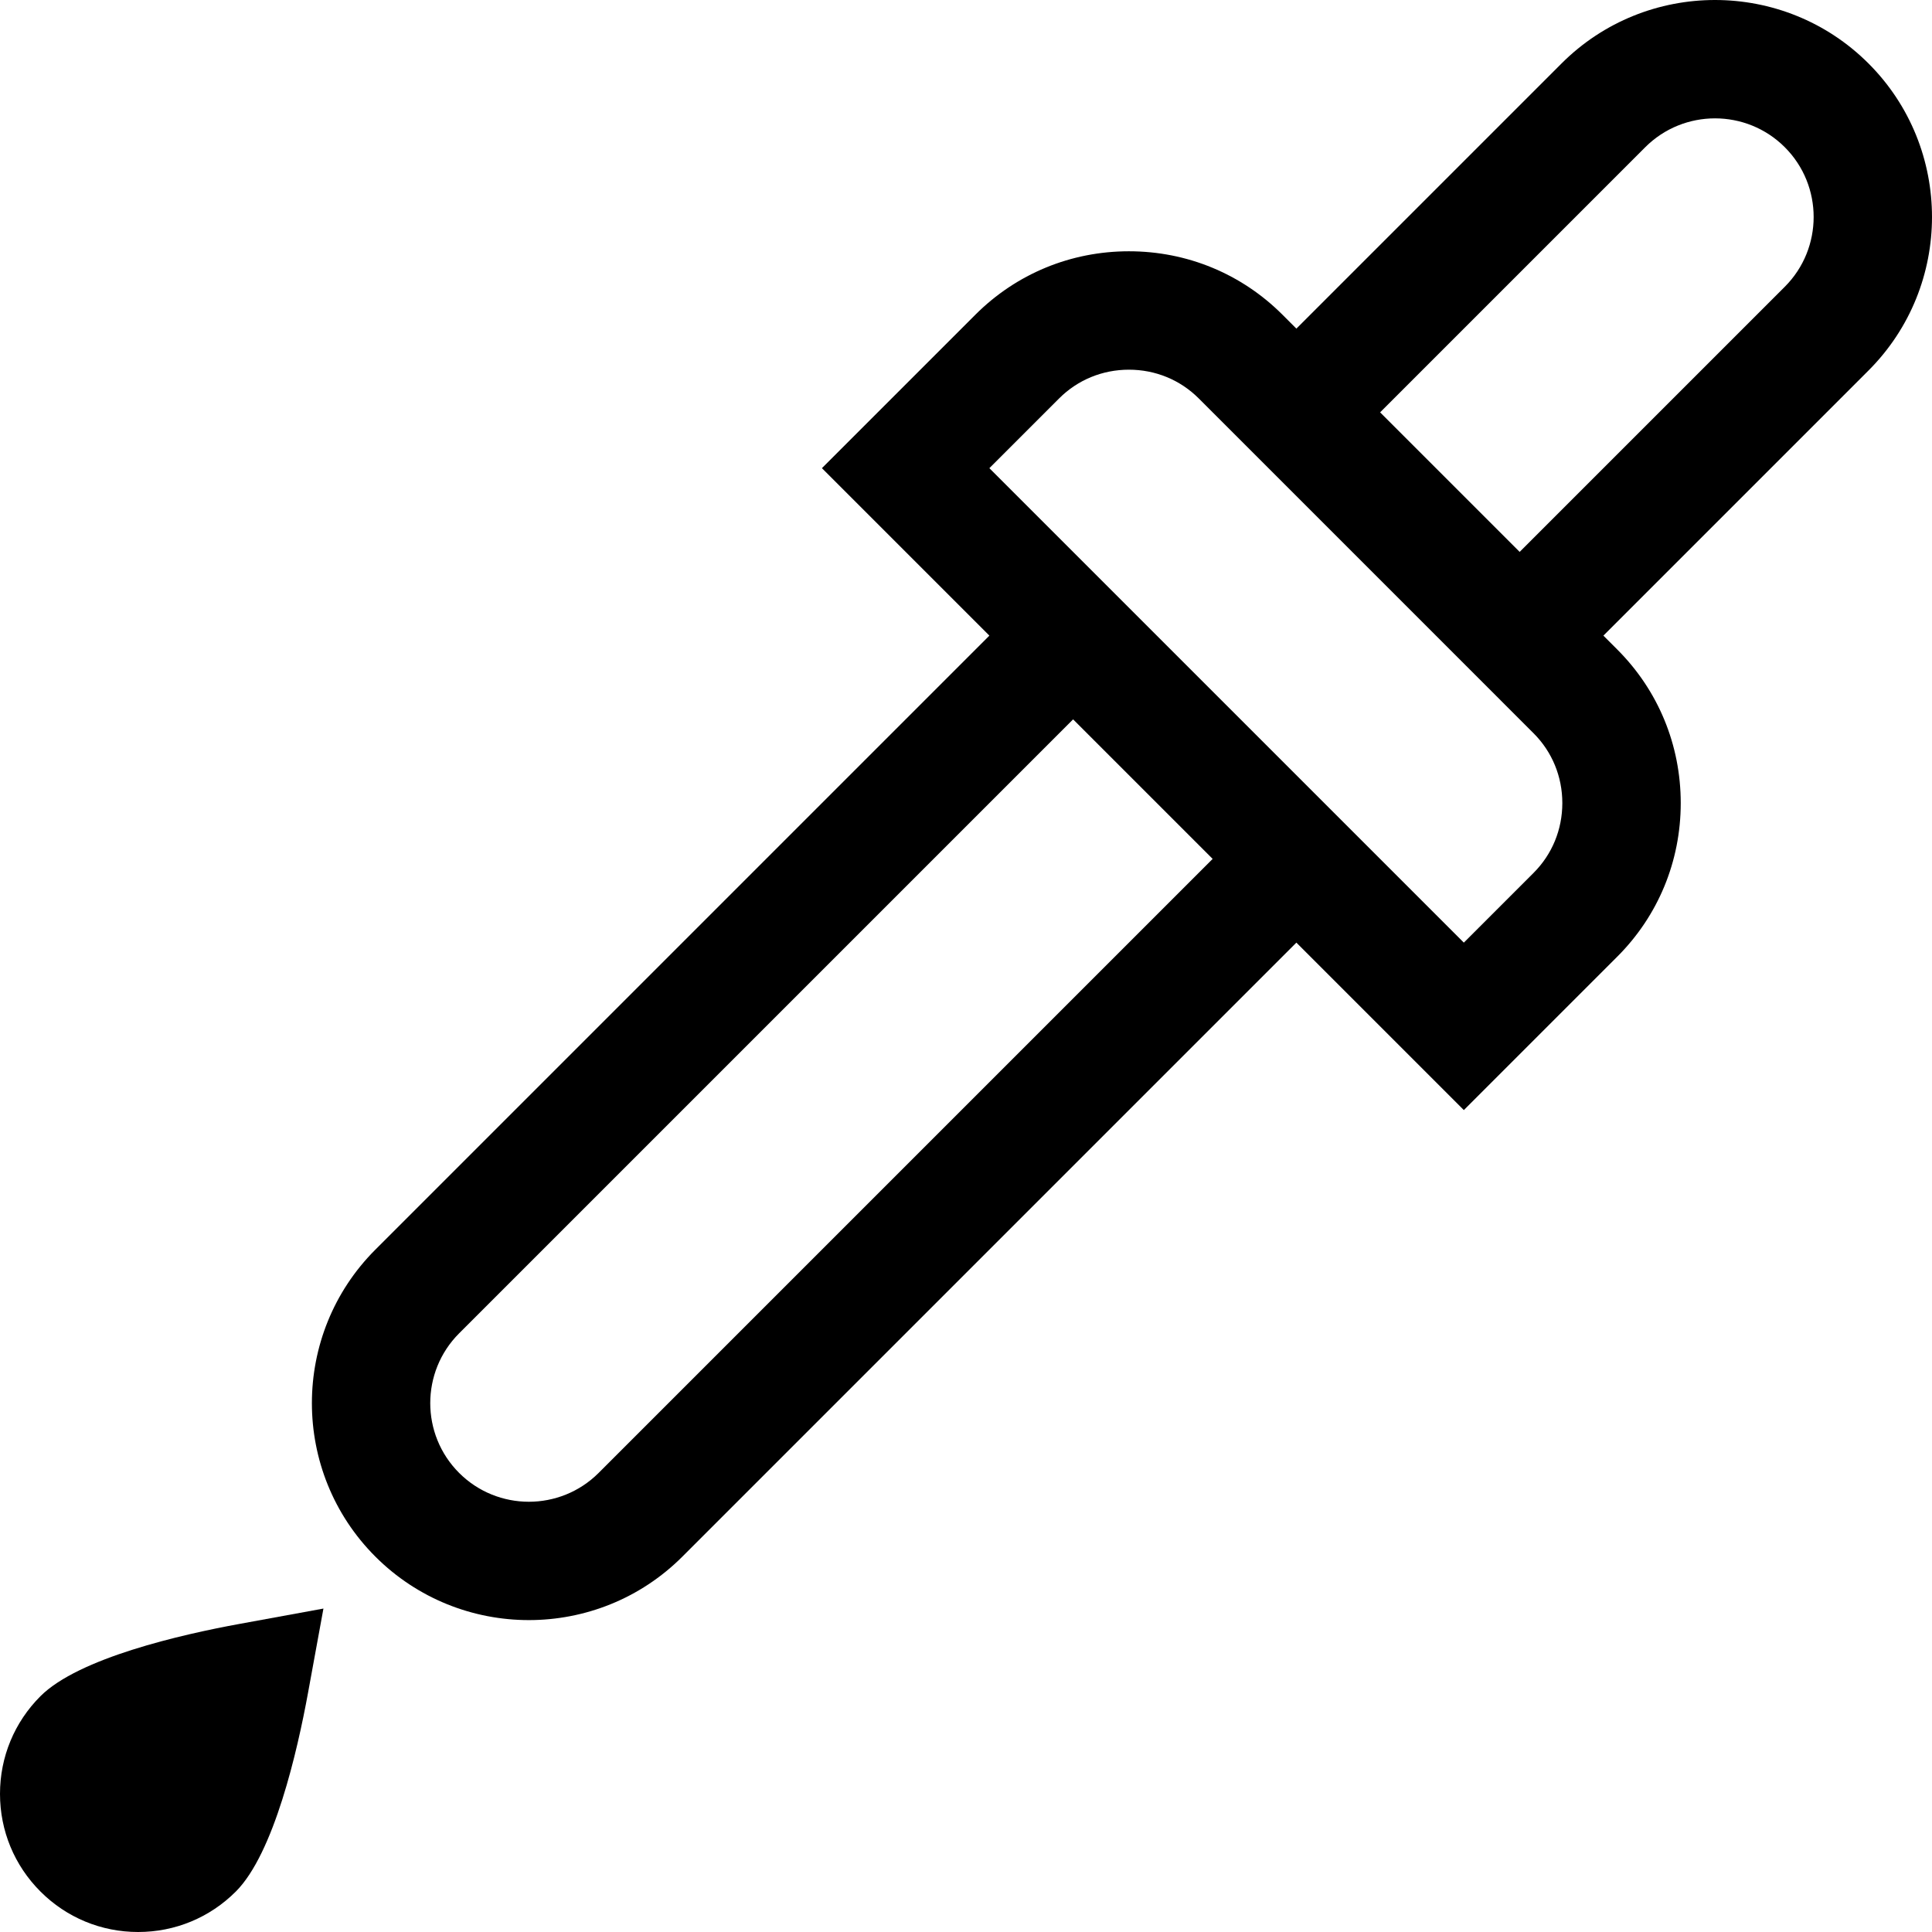 <?xml version="1.0" encoding="iso-8859-1"?>
<!-- Uploaded to: SVG Repo, www.svgrepo.com, Generator: SVG Repo Mixer Tools -->
<svg fill="#000000" height="800px" width="800px" version="1.1" id="Layer_1" xmlns="http://www.w3.org/2000/svg" xmlns:xlink="http://www.w3.org/1999/xlink" 
	 viewBox="0 0 489.49 489.49" xml:space="preserve">
<g>
	<path d="M473.407,16.084c-21.445-21.446-56.338-21.444-77.781,0L328.45,83.259l-3.536-3.536
		c-10.357-10.356-24.169-16.06-38.891-16.06c-14.723,0-28.534,5.704-38.891,16.06l-38.893,38.891l42.427,42.427L95.105,316.604
		c-21.444,21.444-21.444,56.337,0,77.781c10.722,10.722,24.807,16.083,38.891,16.083s28.169-5.361,38.891-16.083L328.45,238.822
		l42.427,42.427l38.891-38.891c10.357-10.357,16.062-24.168,16.062-38.891s-5.704-28.534-16.062-38.891l-3.536-3.536l67.176-67.175
		C494.851,72.421,494.851,37.528,473.407,16.084z M151.673,373.173c-9.748,9.747-25.607,9.747-35.355,0
		c-9.747-9.748-9.747-25.608,0-35.355l155.563-155.563l35.356,35.356L151.673,373.173z M388.554,221.145l-17.678,17.677
		L250.668,118.614l17.678-17.678c4.69-4.69,10.969-7.273,17.678-7.273s12.987,2.583,17.678,7.273l84.853,84.854
		c4.69,4.69,7.274,10.968,7.274,17.677S393.244,216.454,388.554,221.145z M452.194,72.653l-67.175,67.175l-35.355-35.356
		l67.175-67.175c9.748-9.747,25.607-9.747,35.355,0C461.941,47.044,461.941,62.905,452.194,72.653z"/>
	<path d="M10.252,429.741C3.642,436.351,0,445.141,0,454.49c0,9.349,3.641,18.138,10.252,24.749
		c6.61,6.611,15.399,10.251,24.748,10.251c9.35,0,18.139-3.641,24.749-10.251c9.674-9.673,15.611-35.688,18.29-50.334l3.907-21.361
		l-21.361,3.907C45.94,414.129,19.925,420.068,10.252,429.741z"/>
</g>
</svg>